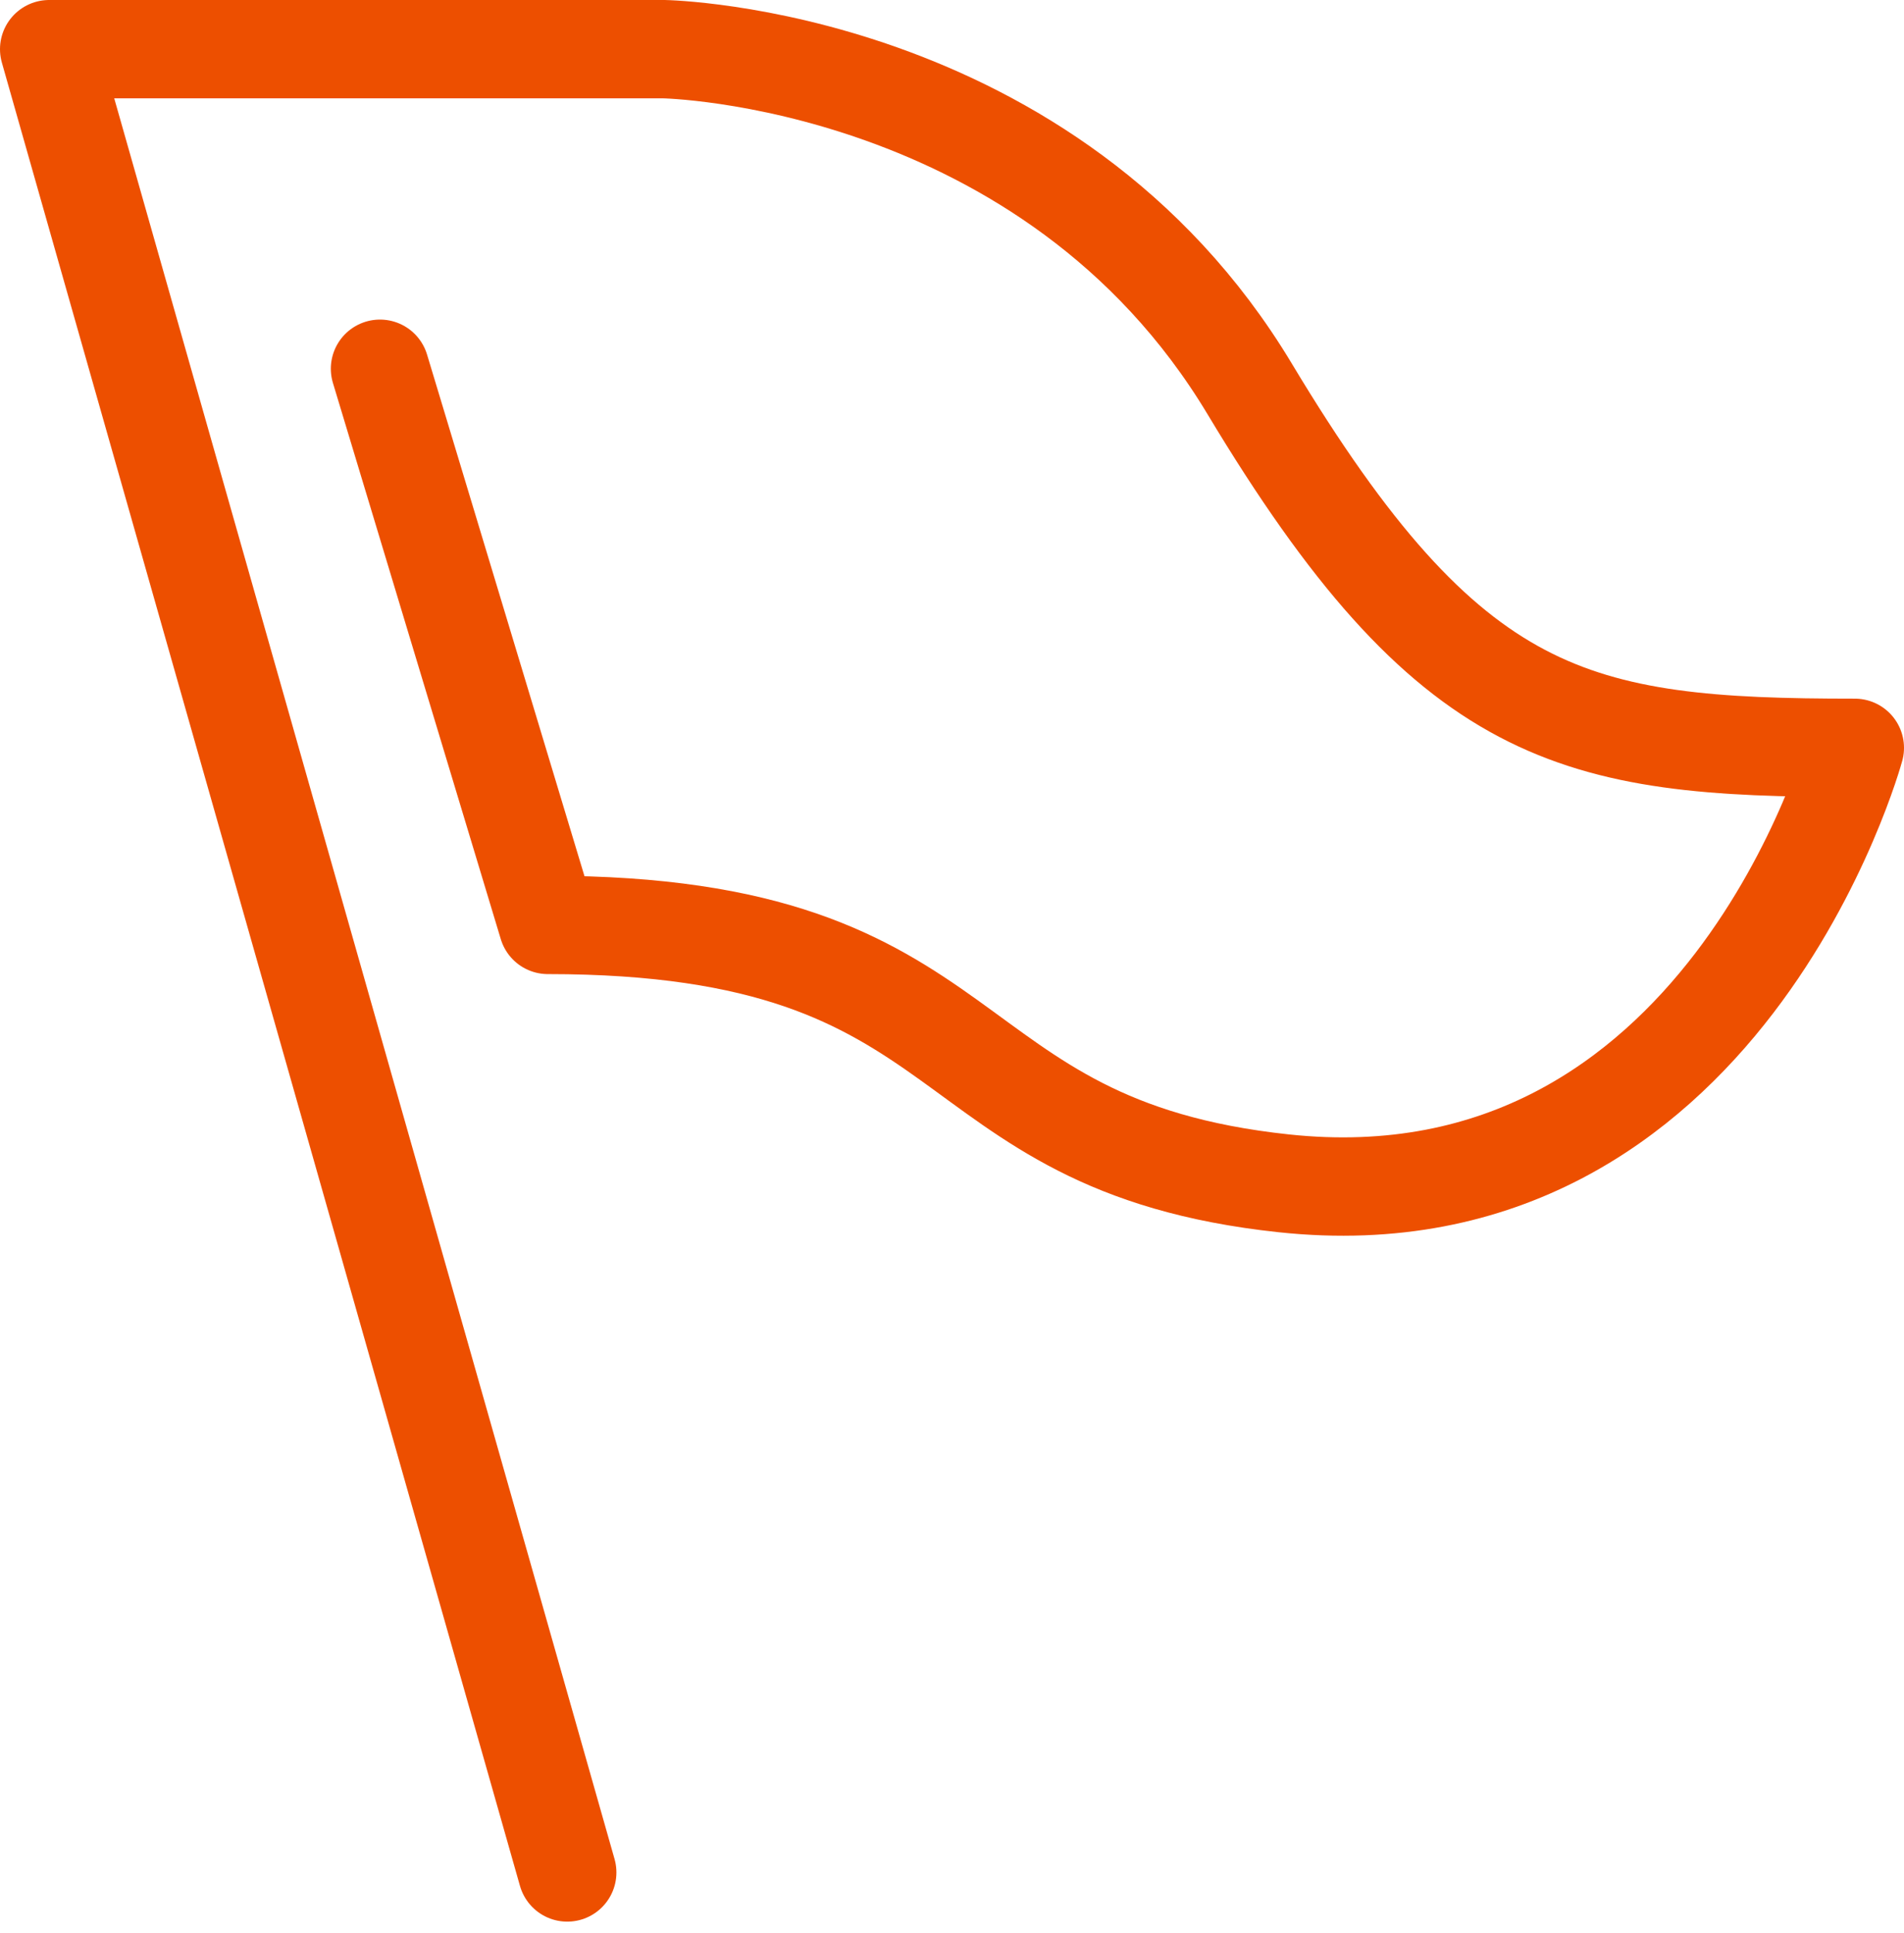 <?xml version="1.0" encoding="UTF-8"?>
<svg xmlns="http://www.w3.org/2000/svg" width="61.005" height="61.915" viewBox="0 0 61.005 61.915">
  <defs>
    <style>.a{fill:none;stroke:#ed4f00;stroke-linecap:round;stroke-linejoin:round;stroke-miterlimit:10;stroke-width:3.15px;}</style>
  </defs>
  <path class="a" d="M16.6,58.394,0,0H19.7S32.055.211,38.466,10.882,48.858,22.376,57.855,22.376c0,0-4.206,15.453-18.3,13.947-11.478-1.226-9.307-8.276-23.577-8.276L10.6,10.235" transform="translate(1.575 1.575)"></path>
</svg>
